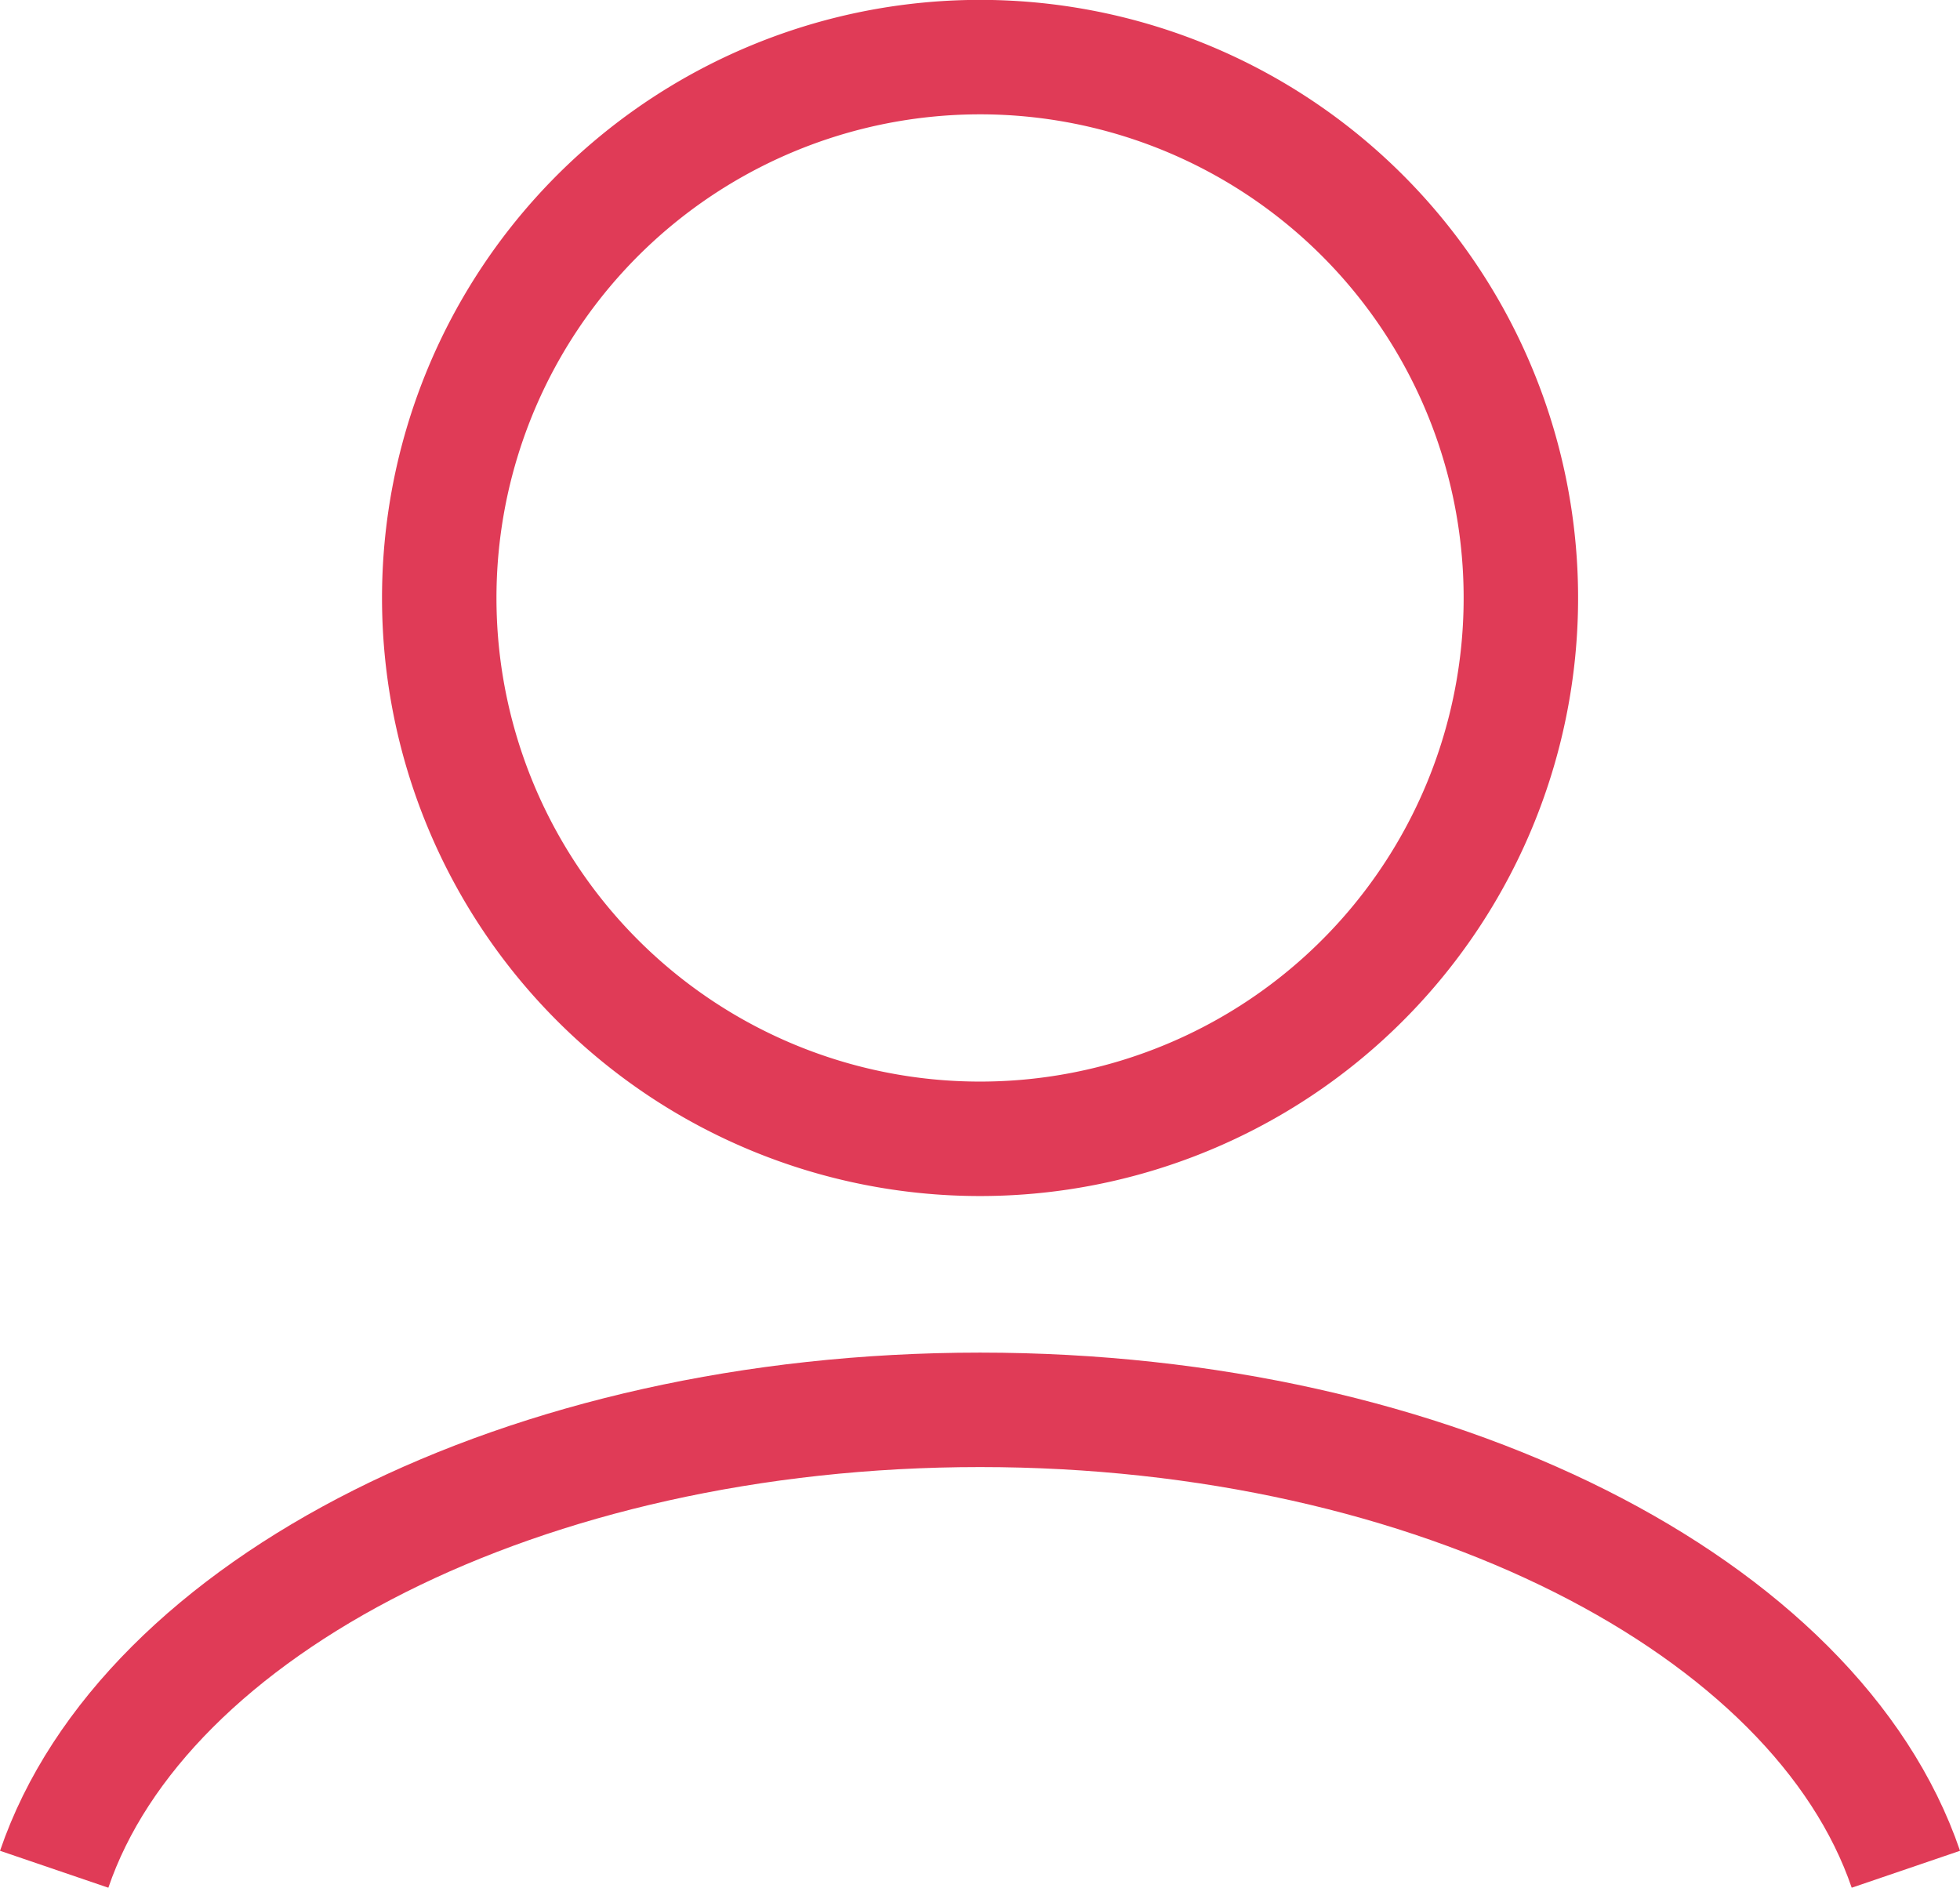<svg xmlns="http://www.w3.org/2000/svg" width="34.252" height="32.986" viewBox="0 0 34.252 32.986">
  <g id="グループ_25853" data-name="グループ 25853" transform="translate(-4276.526 2099.5)">
    <path id="パス_46921" data-name="パス 46921" d="M6.287,9.95a9.451,9.451,0,1,1,9.45,9.45A9.45,9.45,0,0,1,6.287,9.95Z" transform="translate(4277.915 -2099)" fill="none" stroke="#e03b57" stroke-miterlimit="10" stroke-width="2"/>
    <path id="パス_46922" data-name="パス 46922" d="M32.832,28.949c-1.563-4.583-8.212-8.028-16.179-8.028S2.036,24.365.473,28.949" transform="translate(4277 -2095.785)" fill="none" stroke="#e03b57" stroke-miterlimit="10" stroke-width="2"/>
  </g>
</svg>
